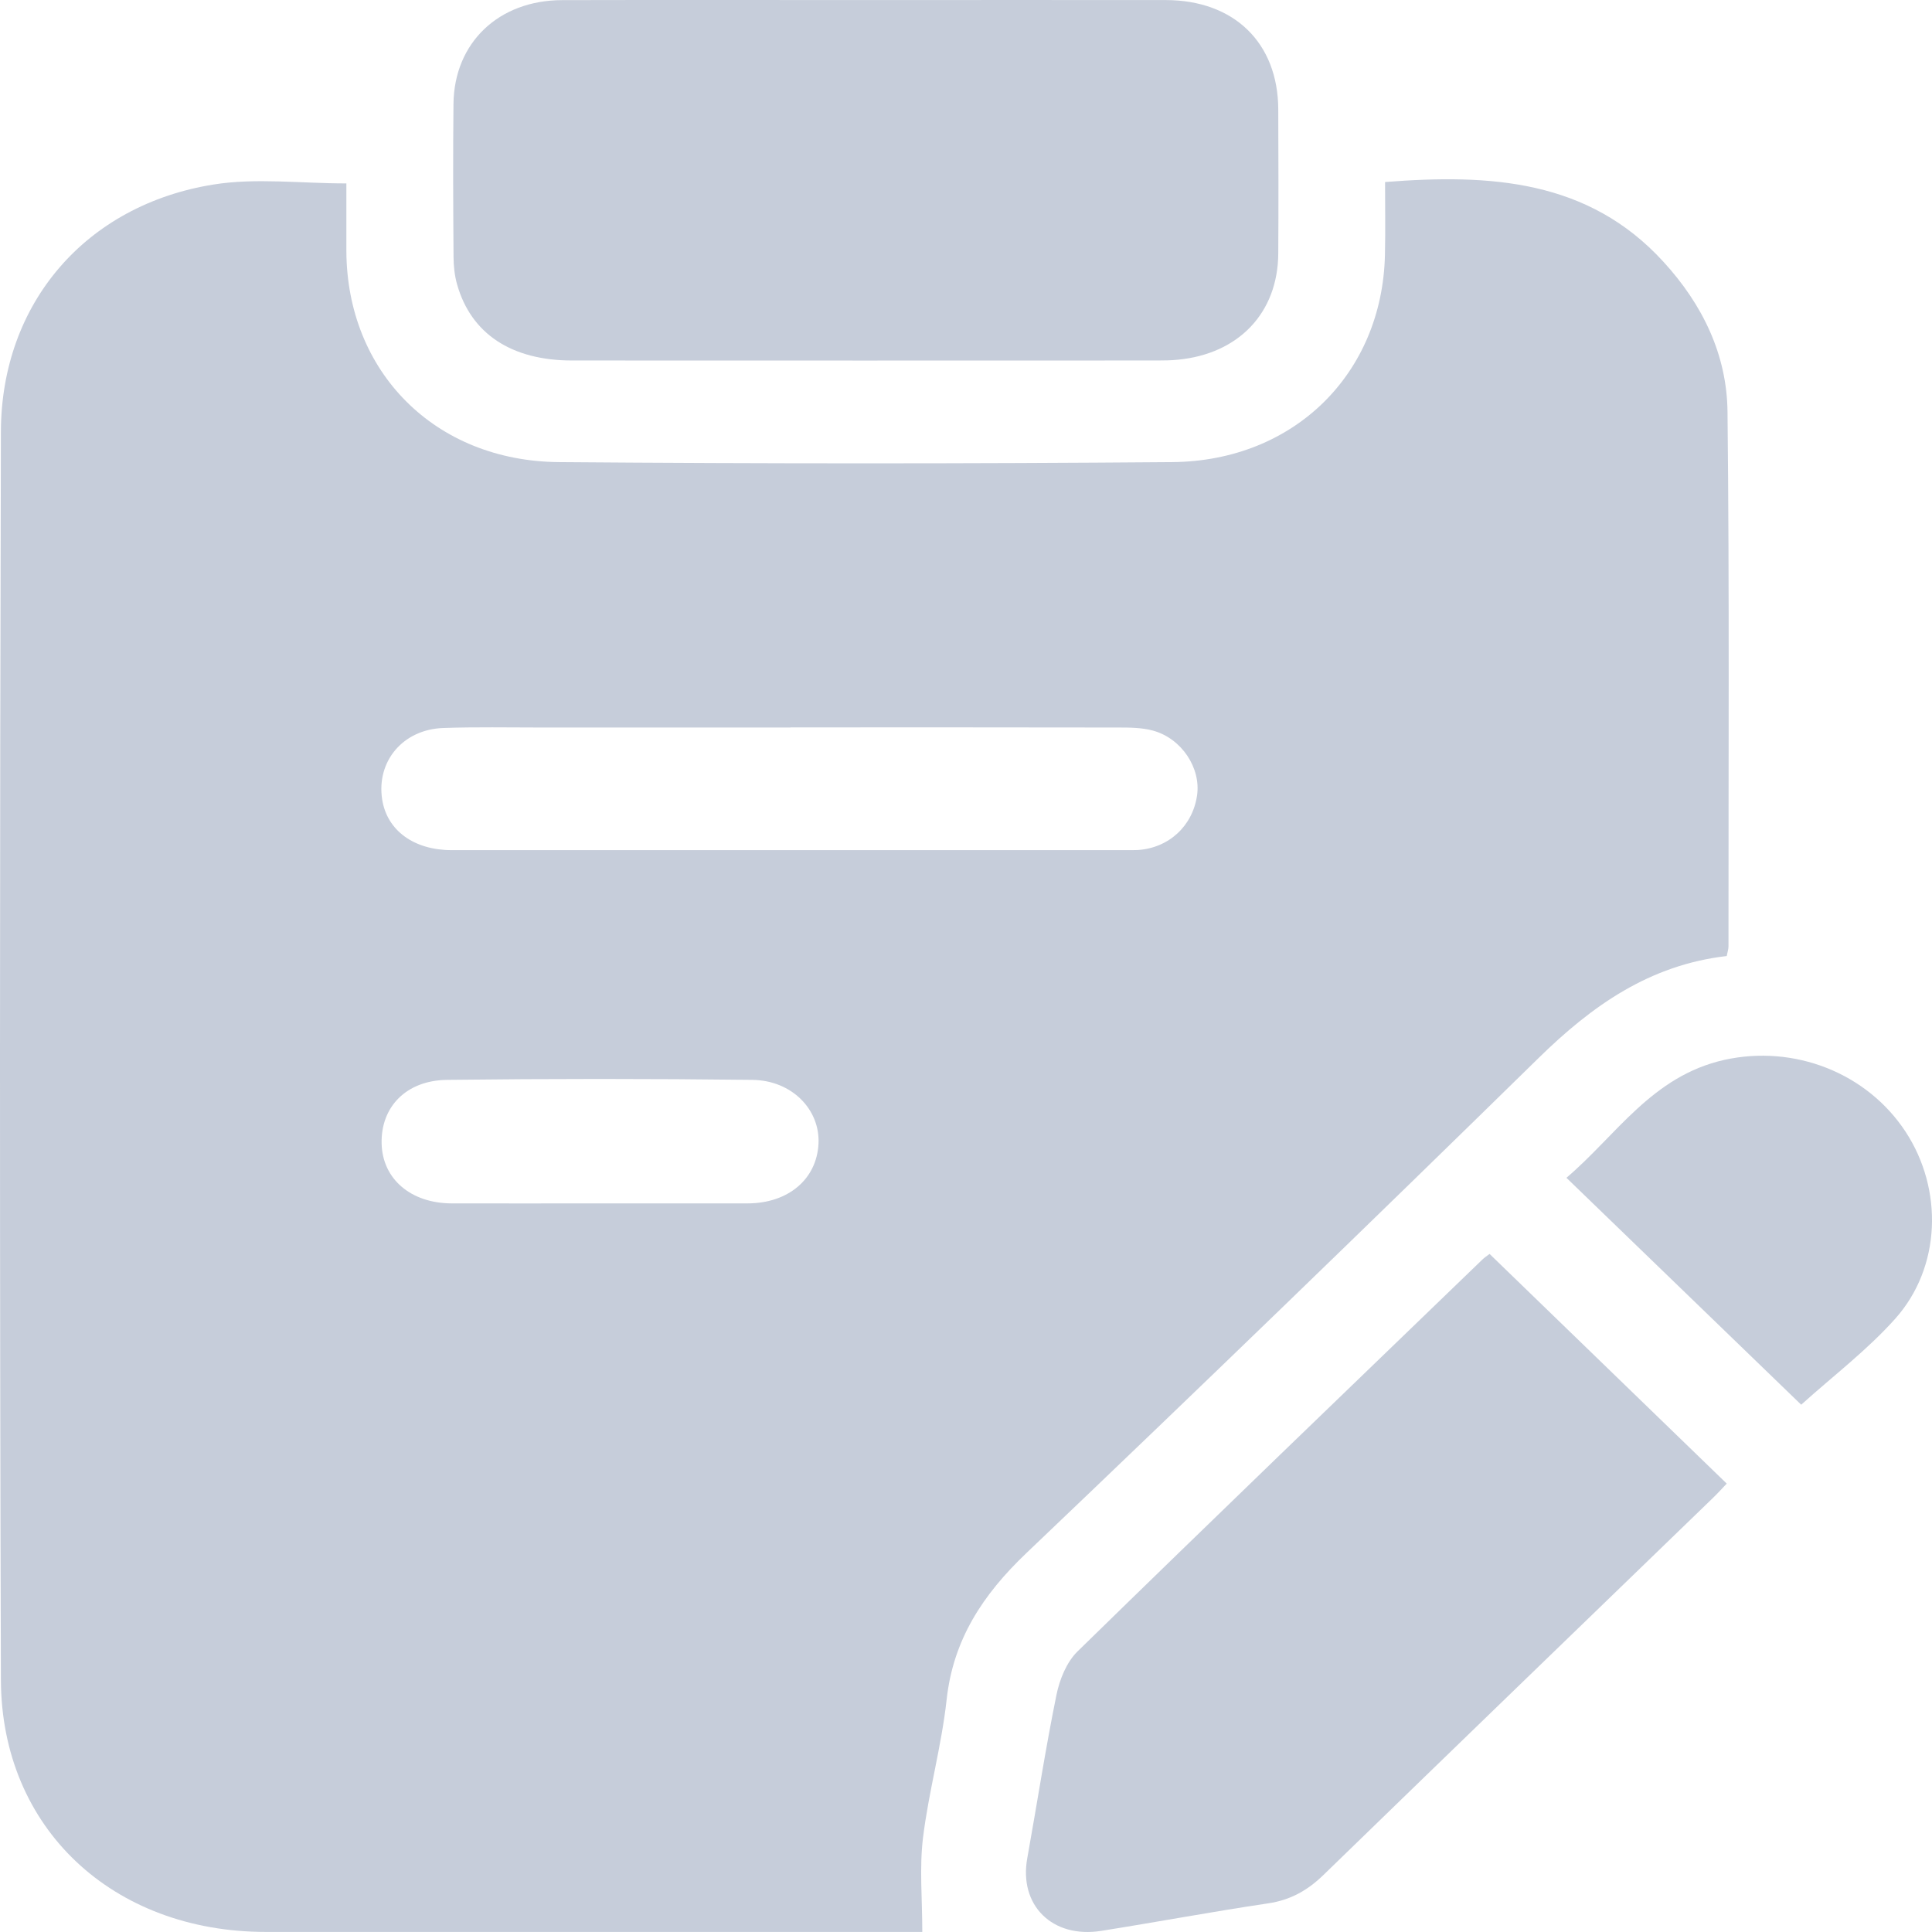 <svg width="32" height="32" viewBox="0 0 32 32" fill="none" xmlns="http://www.w3.org/2000/svg">
<path d="M15.278 31.999H14.964C11.445 31.999 7.925 31.999 4.405 31.999C1.867 31.999 0.022 30.283 0.015 27.823C-0.006 20.931 -0.004 14.039 0.015 7.148C0.021 5.02 1.423 3.394 3.538 3.056C4.239 2.944 4.977 3.038 5.737 3.038C5.737 3.399 5.736 3.777 5.737 4.155C5.744 6.156 7.2 7.638 9.259 7.654C12.644 7.681 16.029 7.681 19.413 7.654C21.437 7.638 22.894 6.187 22.939 4.224C22.948 3.822 22.941 3.422 22.941 3.015C24.684 2.878 26.308 2.976 27.55 4.334C28.203 5.046 28.603 5.878 28.613 6.82C28.645 9.772 28.628 12.724 28.629 15.676C28.629 15.722 28.613 15.767 28.6 15.835C27.322 15.982 26.367 16.659 25.487 17.521C22.677 20.274 19.849 23.01 16.999 25.725C16.276 26.414 15.787 27.159 15.679 28.153C15.595 28.919 15.382 29.672 15.288 30.438C15.227 30.935 15.276 31.445 15.276 31.999H15.278ZM13.093 12.05C11.716 12.05 10.339 12.05 8.962 12.05C8.421 12.05 7.879 12.039 7.339 12.058C6.671 12.083 6.232 12.612 6.33 13.242C6.41 13.754 6.854 14.081 7.481 14.081C11.207 14.082 14.933 14.081 18.658 14.081C18.719 14.081 18.781 14.082 18.843 14.079C19.357 14.047 19.753 13.683 19.827 13.175C19.893 12.723 19.575 12.234 19.1 12.102C18.916 12.051 18.711 12.05 18.517 12.05C16.71 12.046 14.901 12.048 13.094 12.048L13.093 12.05ZM9.913 19.932C10.736 19.932 11.56 19.933 12.384 19.932C13.057 19.93 13.527 19.531 13.557 18.944C13.585 18.381 13.119 17.893 12.459 17.886C10.775 17.866 9.09 17.866 7.406 17.886C6.723 17.894 6.305 18.339 6.321 18.942C6.335 19.527 6.803 19.929 7.479 19.932C8.29 19.934 9.102 19.932 9.913 19.932Z" fill="#C6CDDA"/>
<path d="M14.364 0.001C16.011 0.001 17.66 -0.001 19.307 0.001C20.441 0.002 21.168 0.709 21.172 1.812C21.175 2.608 21.177 3.405 21.172 4.202C21.165 5.181 20.518 5.861 19.509 5.958C19.4 5.969 19.288 5.971 19.178 5.971C15.944 5.971 12.709 5.974 9.476 5.971C8.47 5.971 7.801 5.526 7.571 4.711C7.529 4.564 7.513 4.407 7.512 4.254C7.506 3.41 7.502 2.565 7.511 1.721C7.522 0.707 8.259 0.004 9.311 0.002C10.996 -0.002 12.681 0.001 14.365 0.001H14.364Z" fill="#C6CDDA"/>
<path d="M24.672 20.769C25.992 22.047 27.286 23.301 28.6 24.573C28.531 24.646 28.452 24.733 28.366 24.816C26.218 26.894 24.067 28.971 21.922 31.054C21.661 31.308 21.377 31.471 21.002 31.526C20.08 31.663 19.163 31.835 18.242 31.981C17.428 32.111 16.873 31.556 17.015 30.777C17.177 29.876 17.315 28.971 17.498 28.074C17.55 27.819 17.665 27.531 17.848 27.352C20.073 25.178 22.315 23.021 24.553 20.862C24.587 20.829 24.628 20.802 24.672 20.769Z" fill="#C6CDDA"/>
<path d="M29.833 23.266C28.575 22.049 27.28 20.798 25.945 19.508C26.769 18.808 27.361 17.823 28.56 17.555C29.714 17.299 30.921 17.767 31.563 18.746C32.188 19.7 32.153 20.988 31.392 21.841C30.93 22.359 30.362 22.79 29.834 23.266H29.833Z" fill="#C6CDDA"/>
</svg>
